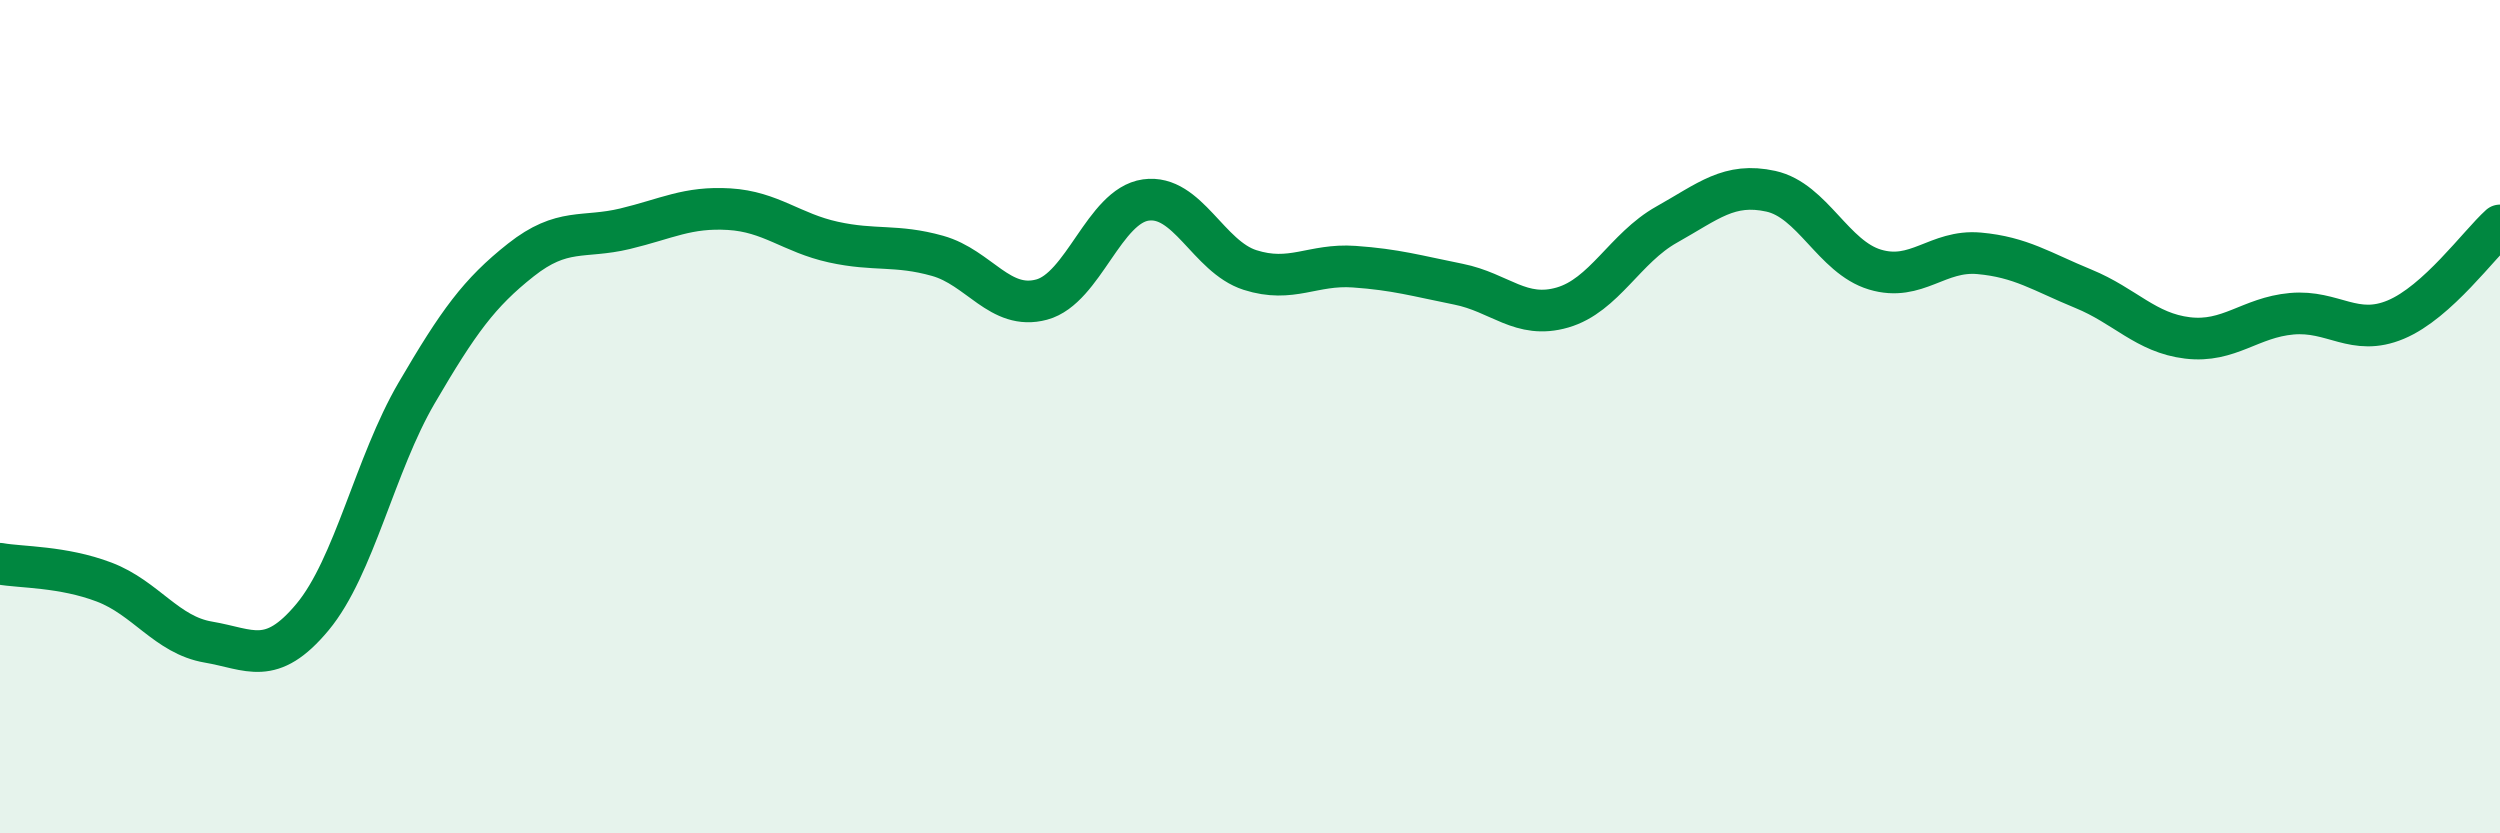 
    <svg width="60" height="20" viewBox="0 0 60 20" xmlns="http://www.w3.org/2000/svg">
      <path
        d="M 0,13.53 C 0.5,13.62 1.5,13.59 2.5,13.97 C 3.5,14.35 4,15.24 5,15.41 C 6,15.58 6.5,16.01 7.5,14.81 C 8.5,13.61 9,11.14 10,9.43 C 11,7.72 11.5,7.03 12.5,6.24 C 13.5,5.45 14,5.73 15,5.49 C 16,5.25 16.5,4.96 17.5,5.02 C 18.5,5.08 19,5.59 20,5.81 C 21,6.03 21.5,5.86 22.5,6.14 C 23.5,6.42 24,7.46 25,7.19 C 26,6.92 26.5,4.94 27.5,4.8 C 28.5,4.66 29,6.16 30,6.48 C 31,6.8 31.5,6.33 32.5,6.4 C 33.5,6.47 34,6.62 35,6.82 C 36,7.02 36.5,7.67 37.5,7.38 C 38.5,7.09 39,5.95 40,5.39 C 41,4.83 41.5,4.37 42.5,4.59 C 43.5,4.81 44,6.17 45,6.47 C 46,6.77 46.5,5.99 47.5,6.08 C 48.5,6.17 49,6.52 50,6.93 C 51,7.34 51.5,7.99 52.5,8.11 C 53.5,8.23 54,7.62 55,7.53 C 56,7.44 56.5,8.09 57.5,7.67 C 58.5,7.25 59.5,5.86 60,5.41L60 20L0 20Z"
        fill="#008740"
        opacity="0.1"
        stroke-linecap="round"
        stroke-linejoin="round"
      />
      <path
        d="M 0,13.53 C 0.5,13.62 1.5,13.59 2.5,13.97 C 3.5,14.35 4,15.24 5,15.41 C 6,15.58 6.5,16.01 7.5,14.81 C 8.5,13.61 9,11.14 10,9.43 C 11,7.72 11.5,7.03 12.5,6.24 C 13.5,5.45 14,5.73 15,5.49 C 16,5.25 16.5,4.96 17.5,5.02 C 18.5,5.08 19,5.59 20,5.81 C 21,6.03 21.5,5.86 22.5,6.14 C 23.5,6.42 24,7.46 25,7.19 C 26,6.92 26.5,4.94 27.5,4.8 C 28.5,4.66 29,6.16 30,6.48 C 31,6.8 31.5,6.33 32.5,6.4 C 33.5,6.47 34,6.62 35,6.82 C 36,7.02 36.5,7.67 37.5,7.38 C 38.5,7.09 39,5.95 40,5.39 C 41,4.83 41.5,4.37 42.5,4.59 C 43.5,4.81 44,6.17 45,6.47 C 46,6.77 46.5,5.99 47.5,6.08 C 48.5,6.17 49,6.52 50,6.93 C 51,7.34 51.5,7.99 52.5,8.11 C 53.5,8.23 54,7.62 55,7.53 C 56,7.44 56.5,8.09 57.5,7.67 C 58.5,7.25 59.5,5.86 60,5.41"
        stroke="#008740"
        stroke-width="1"
        fill="none"
        stroke-linecap="round"
        stroke-linejoin="round"
      />
    </svg>
  
